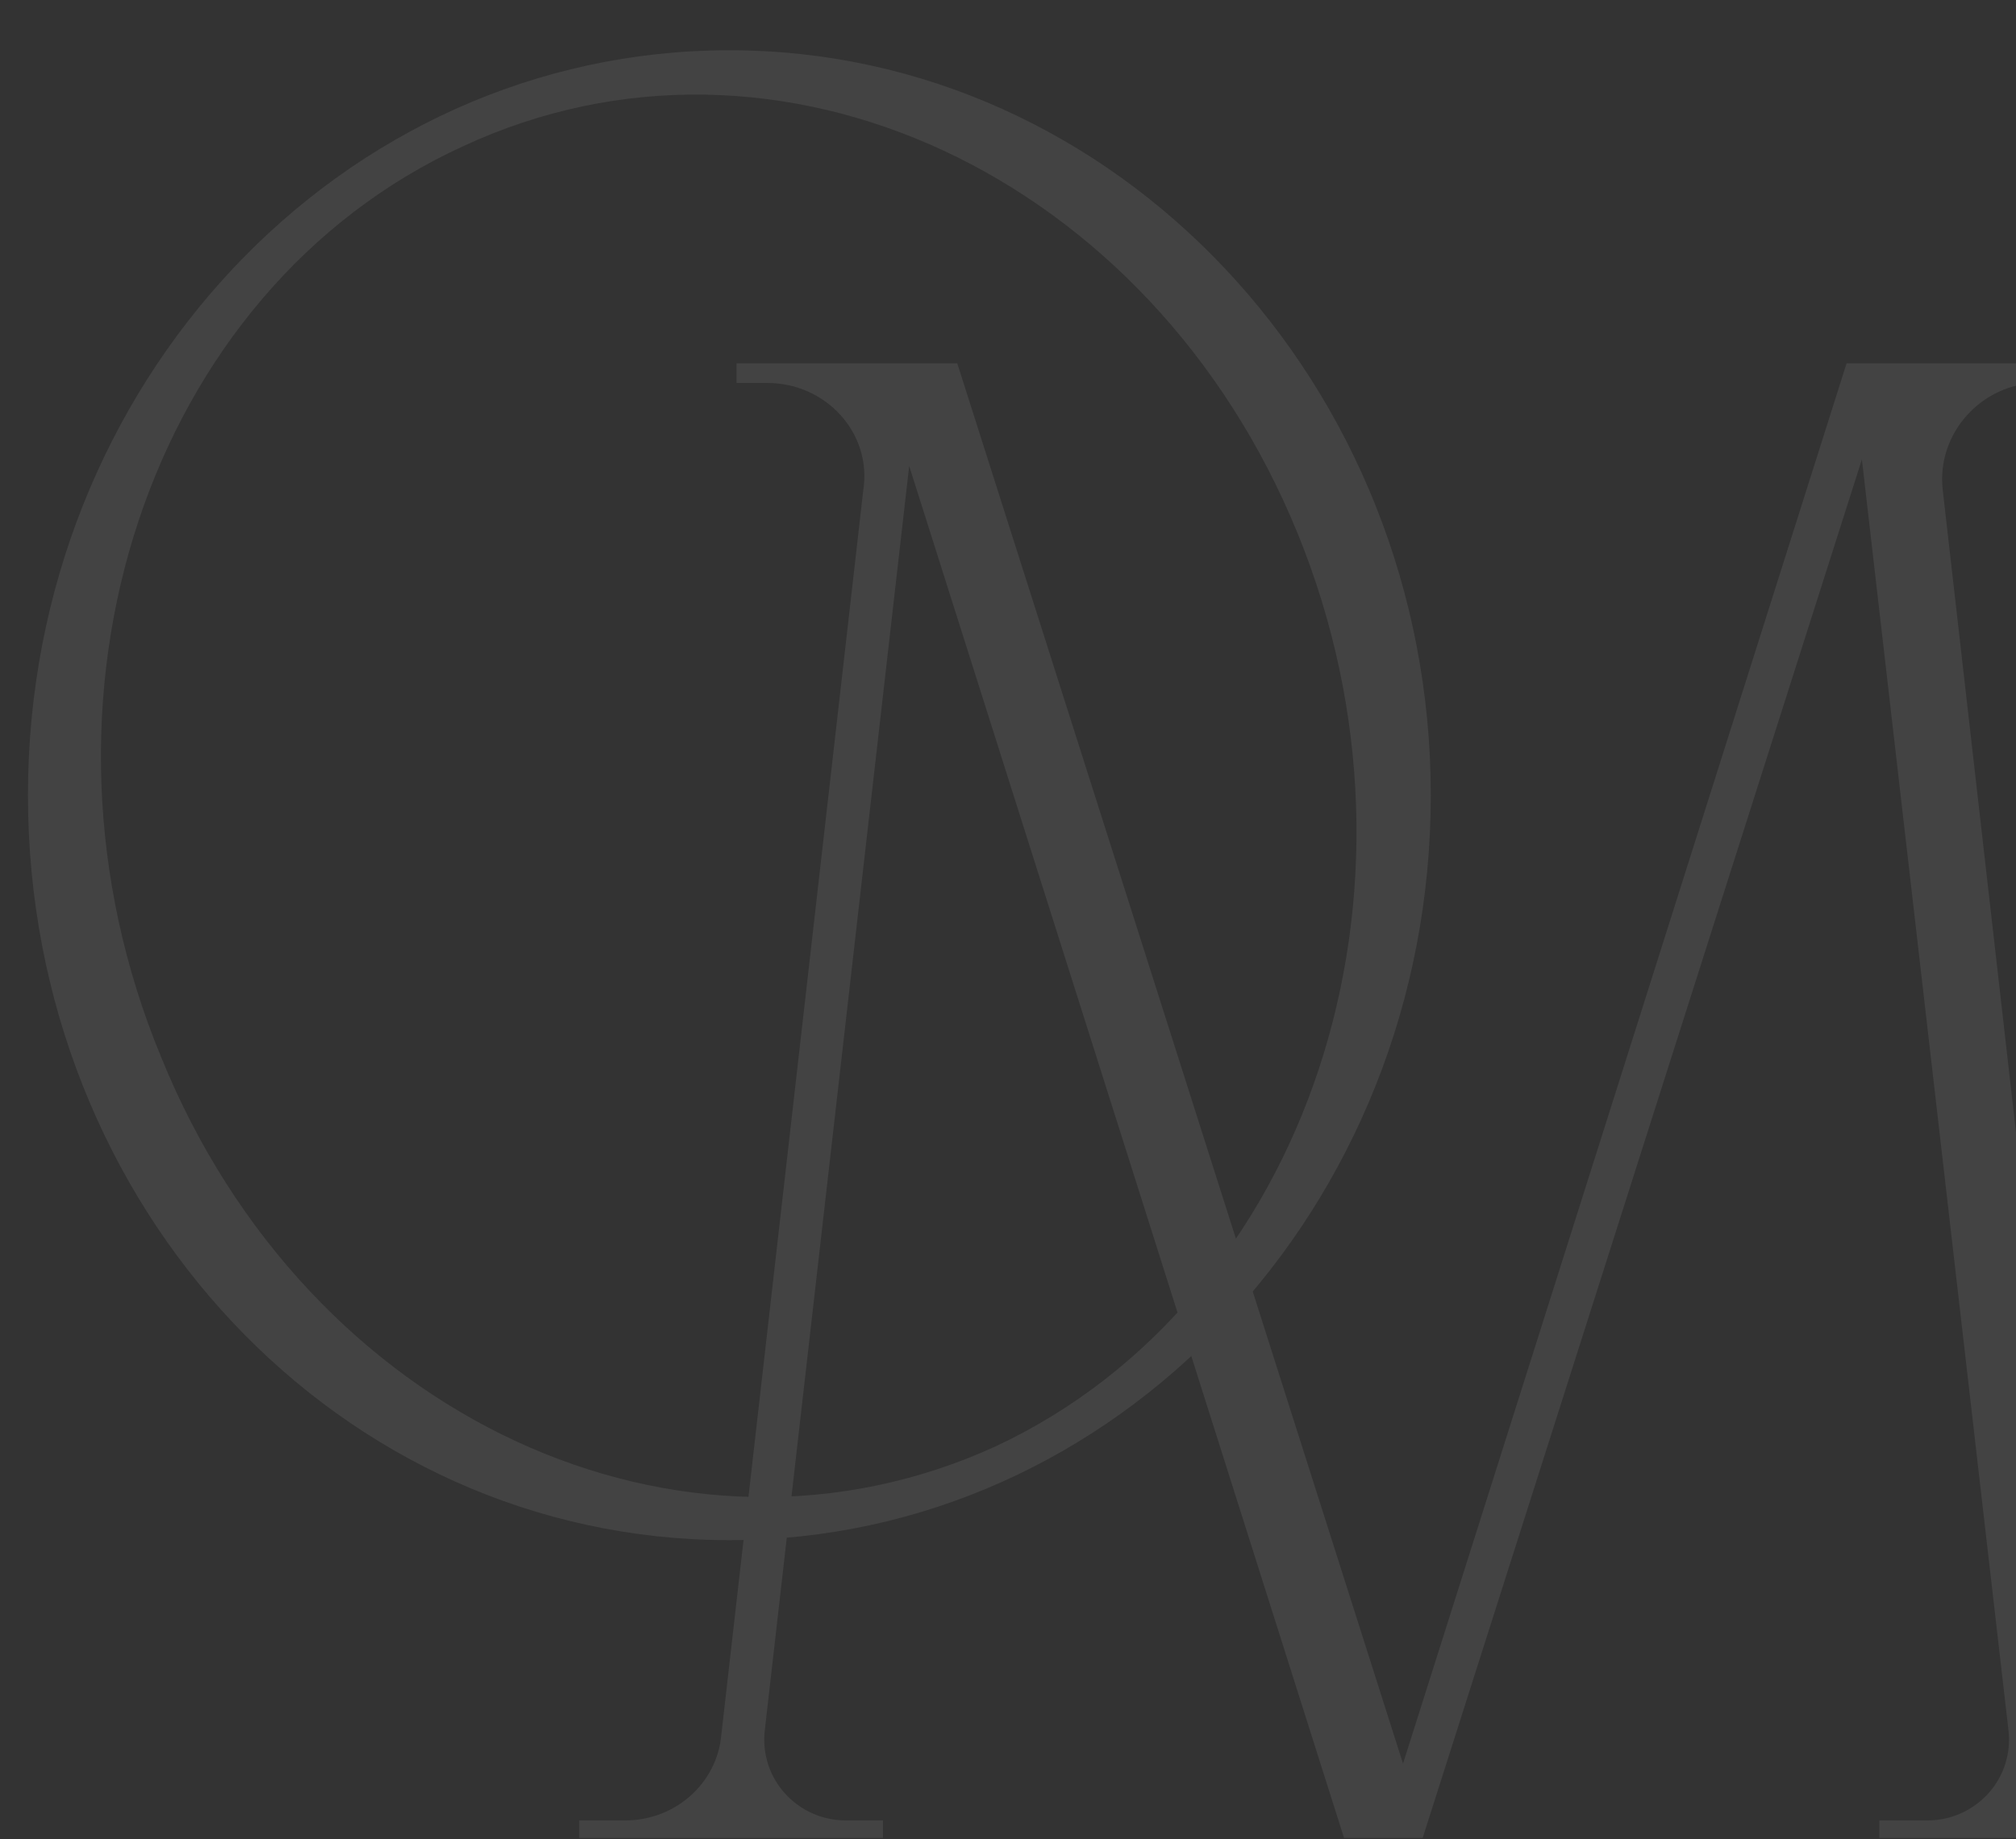 <?xml version="1.0" encoding="UTF-8"?> <svg xmlns="http://www.w3.org/2000/svg" width="400" height="365" viewBox="0 0 400 365" fill="none"><rect x="0" y="0" width="400" height="365" fill="#333333" stroke="none"/><g opacity="0.08"><path d="M144.717 9.972C221.455 9.972 283.886 76.305 283.886 157.812C283.886 239.753 221.455 305.652 144.717 305.652C67.545 305.652 5.547 239.753 5.547 157.812C5.547 76.305 67.545 9.972 144.717 9.972ZM197.61 287.01C259.607 257.962 286.487 176.888 257.439 105.786C228.392 34.684 154.255 0 91.824 29.048C29.393 57.662 2.513 138.736 31.994 209.838C61.042 281.373 135.179 315.624 197.61 287.01Z" fill="white"></path><path d="M413.644 344.366C414.945 353.904 423.182 361.274 432.72 361.274H443.125V364.743H372.89V361.274H382.429C391.967 361.274 399.771 353.037 398.47 343.065L369.422 91.173L282.279 364.743H266.671L180.395 92.474L151.78 343.065C150.48 353.037 158.284 361.274 167.822 361.274H175.192V364.743H114.929V361.274H124.033C134.005 361.274 142.242 353.904 143.11 344.366L171.29 97.243C173.024 85.971 163.92 75.999 152.214 75.999H146.144V72.097H189.933L278.377 350.002L366.387 72.097H410.609V75.999H404.54C393.267 75.999 384.163 85.971 385.463 97.243L413.644 344.366Z" fill="white"></path></g></svg> 